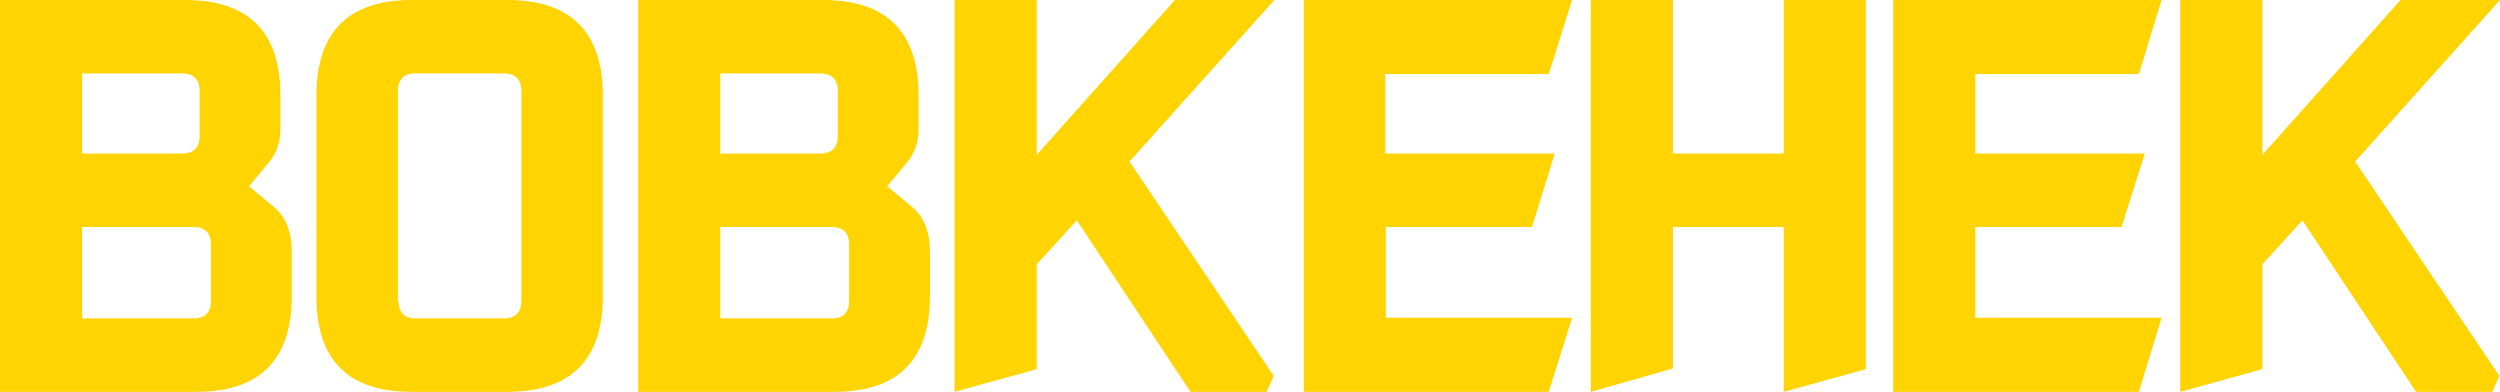 <?xml version="1.0" encoding="utf-8"?>
<!-- Generator: Adobe Illustrator 26.0.3, SVG Export Plug-In . SVG Version: 6.00 Build 0)  -->
<svg version="1.1" id="Layer_1" xmlns="http://www.w3.org/2000/svg" xmlns:xlink="http://www.w3.org/1999/xlink" x="0px" y="0px"
	 viewBox="0 0 374.5 58.7" style="enable-background:new 0 0 374.5 58.7;" xml:space="preserve">
<style type="text/css">
	.st0{fill:#FFD400;}
</style>
<g>
	<path class="st0" d="M0,58.7V0h27.7C37.3,0,42,4.8,42,14.3v5.1c0,1.9-0.6,3.6-1.7,4.9l-3,3.6l3.6,3c1.9,1.5,2.8,3.8,2.8,6.8v6.7
		c0,9.5-4.8,14.3-14.3,14.3H0z M12.3,23h15c1.7,0,2.6-0.9,2.6-2.6v-6.8c0-1.7-0.9-2.6-2.6-2.6h-15V23z M12.3,47.7h16.7
		c1.7,0,2.6-0.9,2.6-2.6v-8.5c0-1.7-0.9-2.6-2.6-2.6H12.3V47.7z"/>
	<path class="st0" d="M47.4,44.4V14.3C47.4,4.8,52.2,0,61.7,0H76c9.5,0,14.3,4.8,14.3,14.3v30.1c0,9.5-4.8,14.3-14.3,14.3H61.7
		C52.2,58.7,47.4,54,47.4,44.4z M59.7,45.1c0,1.7,0.9,2.6,2.6,2.6h13.2c1.7,0,2.6-0.9,2.6-2.6V13.6c0-1.7-0.9-2.6-2.6-2.6H62.2
		c-1.7,0-2.6,0.9-2.6,2.6V45.1z"/>
	<path class="st0" d="M95.6,58.7V0h27.7c9.5,0,14.3,4.8,14.3,14.3v5.1c0,1.9-0.6,3.6-1.7,4.9l-3,3.6l3.6,3c1.9,1.5,2.8,3.8,2.8,6.8
		v6.7c0,9.5-4.8,14.3-14.3,14.3H95.6z M107.9,23h15c1.7,0,2.6-0.9,2.6-2.6v-6.8c0-1.7-0.9-2.6-2.6-2.6h-15V23z M107.9,47.7h16.7
		c1.7,0,2.6-0.9,2.6-2.6v-8.5c0-1.7-0.9-2.6-2.6-2.6h-16.7V47.7z"/>
	<path class="st0" d="M143,58.7V0h12.3v23.2L176,0h14.9l-21.7,24.2l21.6,32.1l-1.1,2.5h-11.3L161.3,33l-6,6.6v15.7L143,58.7z"/>
	<path class="st0" d="M326.6,58.7V0h12.3v23.2L359.6,0h14.9l-21.7,24.2l21.6,32.1l-1.1,2.5H362L344.9,33l-6,6.6v15.7L326.6,58.7z"/>
	<path class="st0" d="M195.3,58.7V0h40.2L232,11.1h-24.5V23h25.4L229.5,34h-21.9v13.6h27.9L232,58.7H195.3z"/>
	<path class="st0" d="M238.3,58.7V0h12.3v23h16.6V0h12.3v55.3l-12.3,3.4V34h-16.6v21.2L238.3,58.7z"/>
	<path class="st0" d="M283.6,58.7V0h40.2l-3.4,11.1h-24.5V23h25.4L317.8,34h-21.9v13.6h27.9l-3.4,11.1H283.6z"/>
</g>
</svg>
